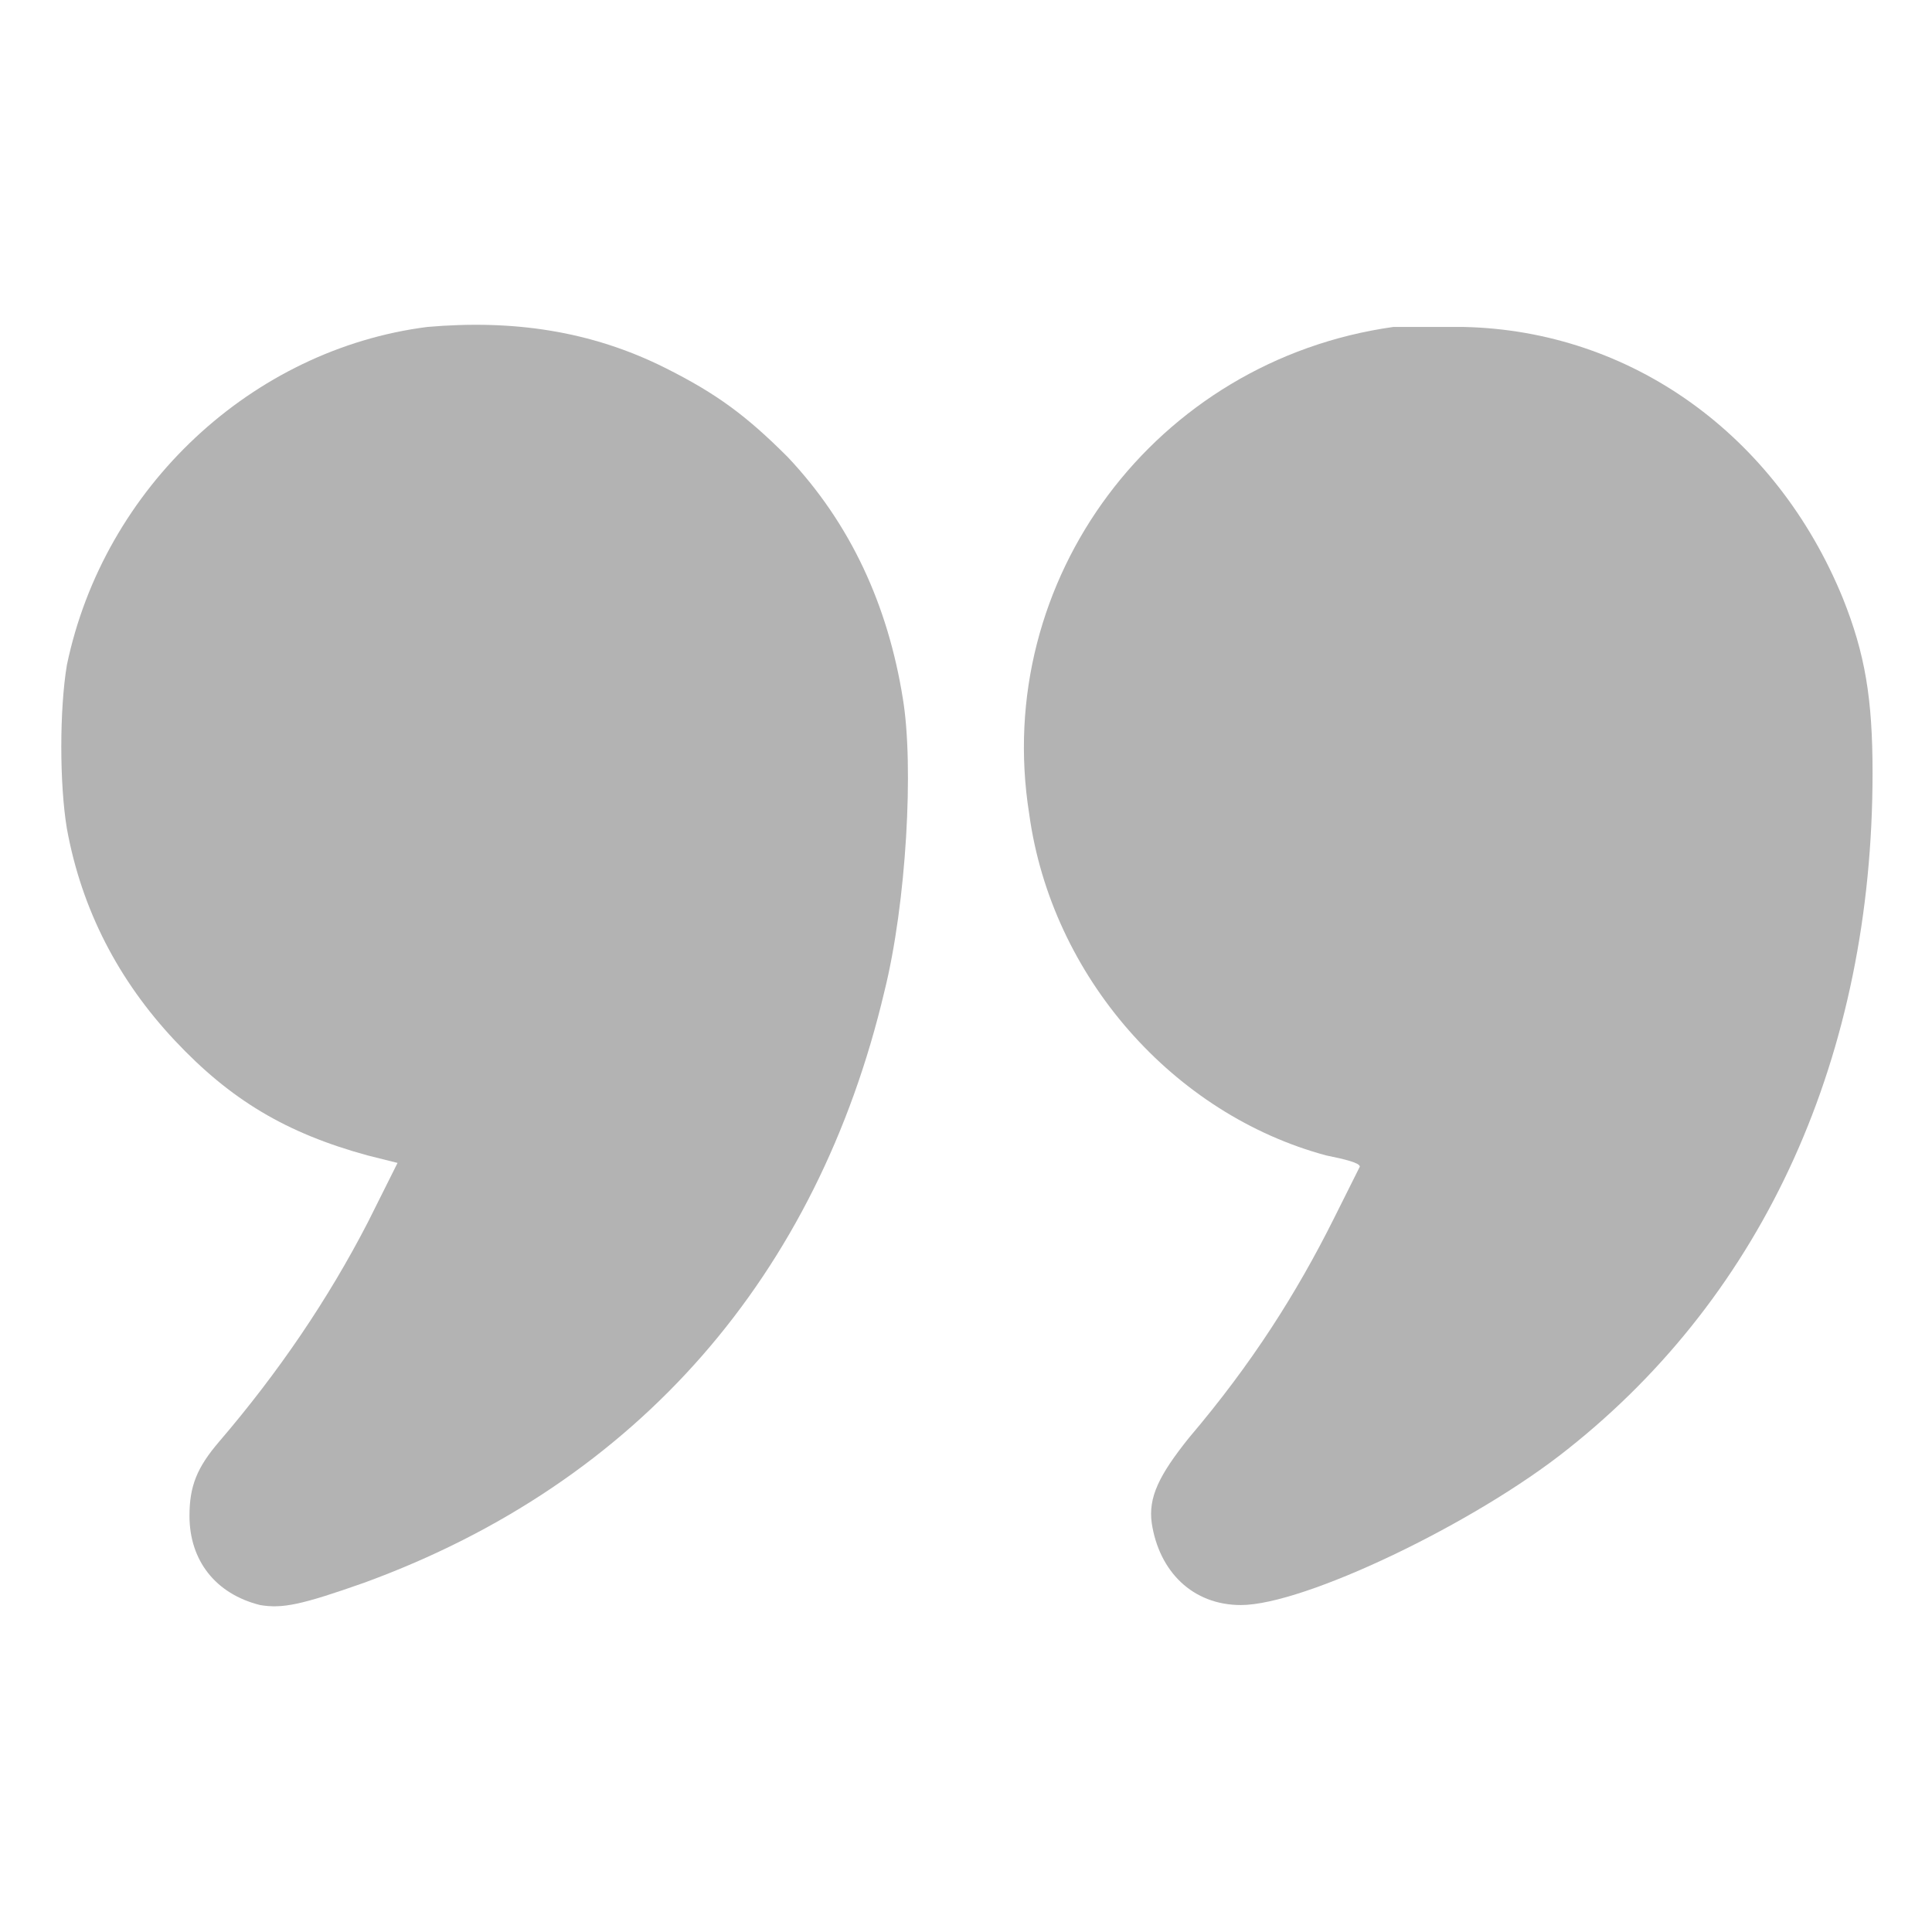 <svg version="1.2" xmlns="http://www.w3.org/2000/svg" viewBox="0 0 52 52" width="52" height="52">
	<title>quote-icon-svg</title>
	<style>
		.s0 { fill: #000000 } 
	</style>
	<g style="opacity: .3">
		<path class="s0" d="m11.5 8.8c-4.7 0.6-8.7 4.3-9.7 9.1-0.2 1.2-0.2 3.2 0 4.4 0.4 2.2 1.4 4.1 2.9 5.7 1.5 1.6 3 2.5 5.2 3.1l0.8 0.2-0.8 1.6q-1.6 3.1-4 5.9c-0.6 0.7-0.8 1.2-0.8 2 0 1.2 0.7 2.1 1.9 2.4 0.6 0.1 1.1 0 2.8-0.6 7.4-2.7 12.2-8.3 14-15.9 0.6-2.4 0.8-6.1 0.5-7.9-0.4-2.5-1.4-4.7-3.1-6.5-1.1-1.1-1.9-1.7-3.3-2.4-2-1-4.1-1.3-6.4-1.1z"/>
		<path class="s0" d="m37.5 8.8c-6.4 0.9-10.8 6.8-9.8 13.1 0.6 4.4 3.9 8.1 8 9.2 0.5 0.1 0.9 0.2 0.9 0.3 0 0-0.3 0.6-0.7 1.4-1 2-2.2 3.9-3.9 5.9-0.8 1-1.1 1.6-1 2.3 0.2 1.3 1.1 2.2 2.4 2.2 1.7 0 6.3-2.2 8.8-4.2 5.3-4.2 8.2-10.6 8.2-18.2 0-2-0.2-3.2-0.8-4.7-1.8-4.4-5.7-7.2-10.2-7.3-0.7 0-1.5 0-1.9 0z"/>
	</g>
</svg>